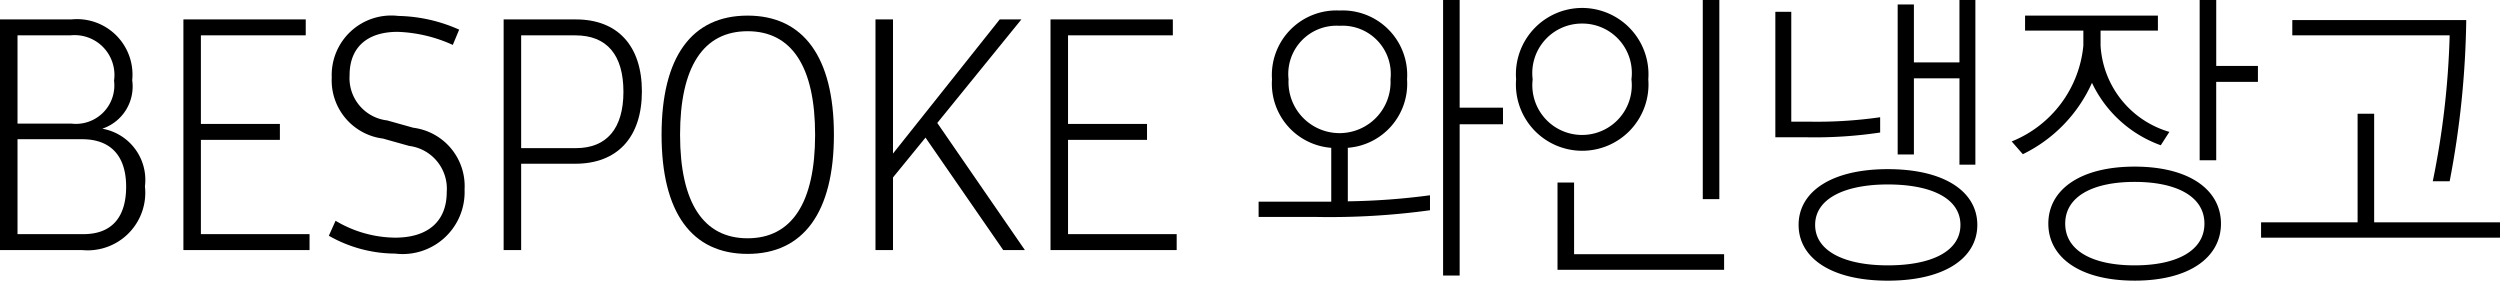 <svg xmlns="http://www.w3.org/2000/svg" viewBox="0 0 99.63 11.185"><g id="레이어_2" data-name="레이어 2"><g id="Layer_1" data-name="Layer 1"><path d="M3.275,9.966H0V.774H2.844a2.212,2.212,0,0,1,2.425,2.425A1.773,1.773,0,0,1,4.075,5.129,2.072,2.072,0,0,1,5.776,7.427,2.296,2.296,0,0,1,3.275,9.966ZM.698,1.409v3.517H2.844A1.532,1.532,0,0,0,4.545,3.212,1.587,1.587,0,0,0,2.806,1.409ZM3.275,5.548H.698v3.783H3.326c1.117,0,1.701-.66,1.701-1.892S4.405,5.548,3.275,5.548Z"/><path d="M12.336,9.331v.635H7.309V.774h4.875v.635H8.006v3.529H11.154v.635H8.006V9.331Z"/><path d="M13.373,8.798a4.708,4.708,0,0,0,2.373.673c1.32,0,2.057-.66,2.057-1.815a1.718,1.718,0,0,0-1.498-1.841l-1.041-.292a2.337,2.337,0,0,1-2.043-2.438A2.372,2.372,0,0,1,15.873.635a6.222,6.222,0,0,1,2.426.546L18.045,1.79a5.767,5.767,0,0,0-2.197-.521c-1.219,0-1.916.622-1.916,1.727a1.696,1.696,0,0,0,1.498,1.803l1.041.292a2.345,2.345,0,0,1,2.043,2.463,2.469,2.469,0,0,1-2.768,2.552,5.372,5.372,0,0,1-2.641-.711Z"/><path d="M22.927,6.525H20.769V9.966h-.698V.774h2.882c1.663,0,2.628,1.054,2.628,2.869C25.58,5.472,24.603,6.525,22.927,6.525Zm0-5.116H20.769V5.903h2.184c1.231,0,1.892-.787,1.892-2.247C24.844,2.184,24.184,1.409,22.927,1.409Z"/><path d="M29.793.622c2.222,0,3.44,1.65,3.44,4.748s-1.219,4.748-3.44,4.748-3.428-1.638-3.428-4.748S27.571.622,29.793.622Zm0,.622c-1.765,0-2.691,1.422-2.691,4.126s.927,4.126,2.691,4.126,2.691-1.422,2.691-4.126S31.558,1.244,29.793,1.244Z"/><path d="M36.883,5.484,35.588,7.071V9.966h-.698V.774h.698V6.119L39.841.774h.863l-3.352,4.126,3.491,5.065h-.863Z"/><path d="M46.893,9.331v.635H41.865V.774h4.875v.635H42.563v3.529h3.148v.635H42.563V9.331Z"/><path d="M53.383.419a2.572,2.572,0,0,1,2.691,2.742,2.559,2.559,0,0,1-2.361,2.729V8.023a27.428,27.428,0,0,0,3.275-.241v.597a29.343,29.343,0,0,1-4.52.267H50.158V8.036h2.895V5.891a2.56,2.56,0,0,1-2.361-2.729A2.573,2.573,0,0,1,53.383.419Zm0,.609a1.923,1.923,0,0,0-2.031,2.133,2.034,2.034,0,1,0,4.062,0A1.923,1.923,0,0,0,53.383,1.028ZM57.51,0h.66V4.291h1.727v.66H58.17v6.03h-.66Z"/><path d="M63.047.317A2.645,2.645,0,0,1,65.688,3.161a2.642,2.642,0,1,1-5.268,0A2.642,2.642,0,0,1,63.047.317Zm0,.622a1.975,1.975,0,0,0-1.967,2.222,1.982,1.982,0,1,0,3.936,0A1.97,1.97,0,0,0,63.047.939Zm-.316,9.191H68.709v.622H62.07V7.274h.66ZM67.859,0h.66V7.935h-.66Z"/><path d="M71.386.47V4.85h.838a17.699,17.699,0,0,0,2.704-.178v.609a17.539,17.539,0,0,1-2.92.19H70.751V.47Zm.292,8.493c0-1.308,1.282-2.222,3.555-2.222,2.285,0,3.567.914,3.567,2.222s-1.282,2.222-3.567,2.222C72.96,11.185,71.678,10.271,71.678,8.963Zm6.449,0c0-1.041-1.13-1.612-2.895-1.612-1.727,0-2.895.571-2.895,1.612s1.168,1.612,2.895,1.612C76.997,10.575,78.127,10.004,78.127,8.963Zm-.038-5.84H76.273V6.157H75.626V.178h.647V2.488h1.815V0h.635V6.563h-.635Z"/><path d="M86.111,5.789a4.85,4.85,0,0,1-2.742-2.488,5.799,5.799,0,0,1-2.755,2.844l-.444-.508a4.584,4.584,0,0,0,2.856-3.821V1.219H80.703V.622h5.294v.597H83.712v.597A3.811,3.811,0,0,0,86.454,5.256ZM81.63,8.912c0-1.333,1.244-2.272,3.44-2.272s3.44.939,3.44,2.272-1.244,2.272-3.44,2.272S81.63,10.245,81.63,8.912Zm6.221,0c0-1.079-1.105-1.663-2.78-1.663s-2.768.584-2.768,1.663,1.092,1.663,2.768,1.663S87.851,9.991,87.851,8.912Zm.47-2.526h-.66V0h.66V2.628H89.983V3.263H88.32Z"/><path d="M99.63,9.471H90.108V8.861h3.847V4.532h.66v4.329h5.015ZM96.951,7.224A33.249,33.249,0,0,0,97.624,1.409H91.353V.8h6.932A36.416,36.416,0,0,1,97.624,7.224Z"/></g></g></svg>